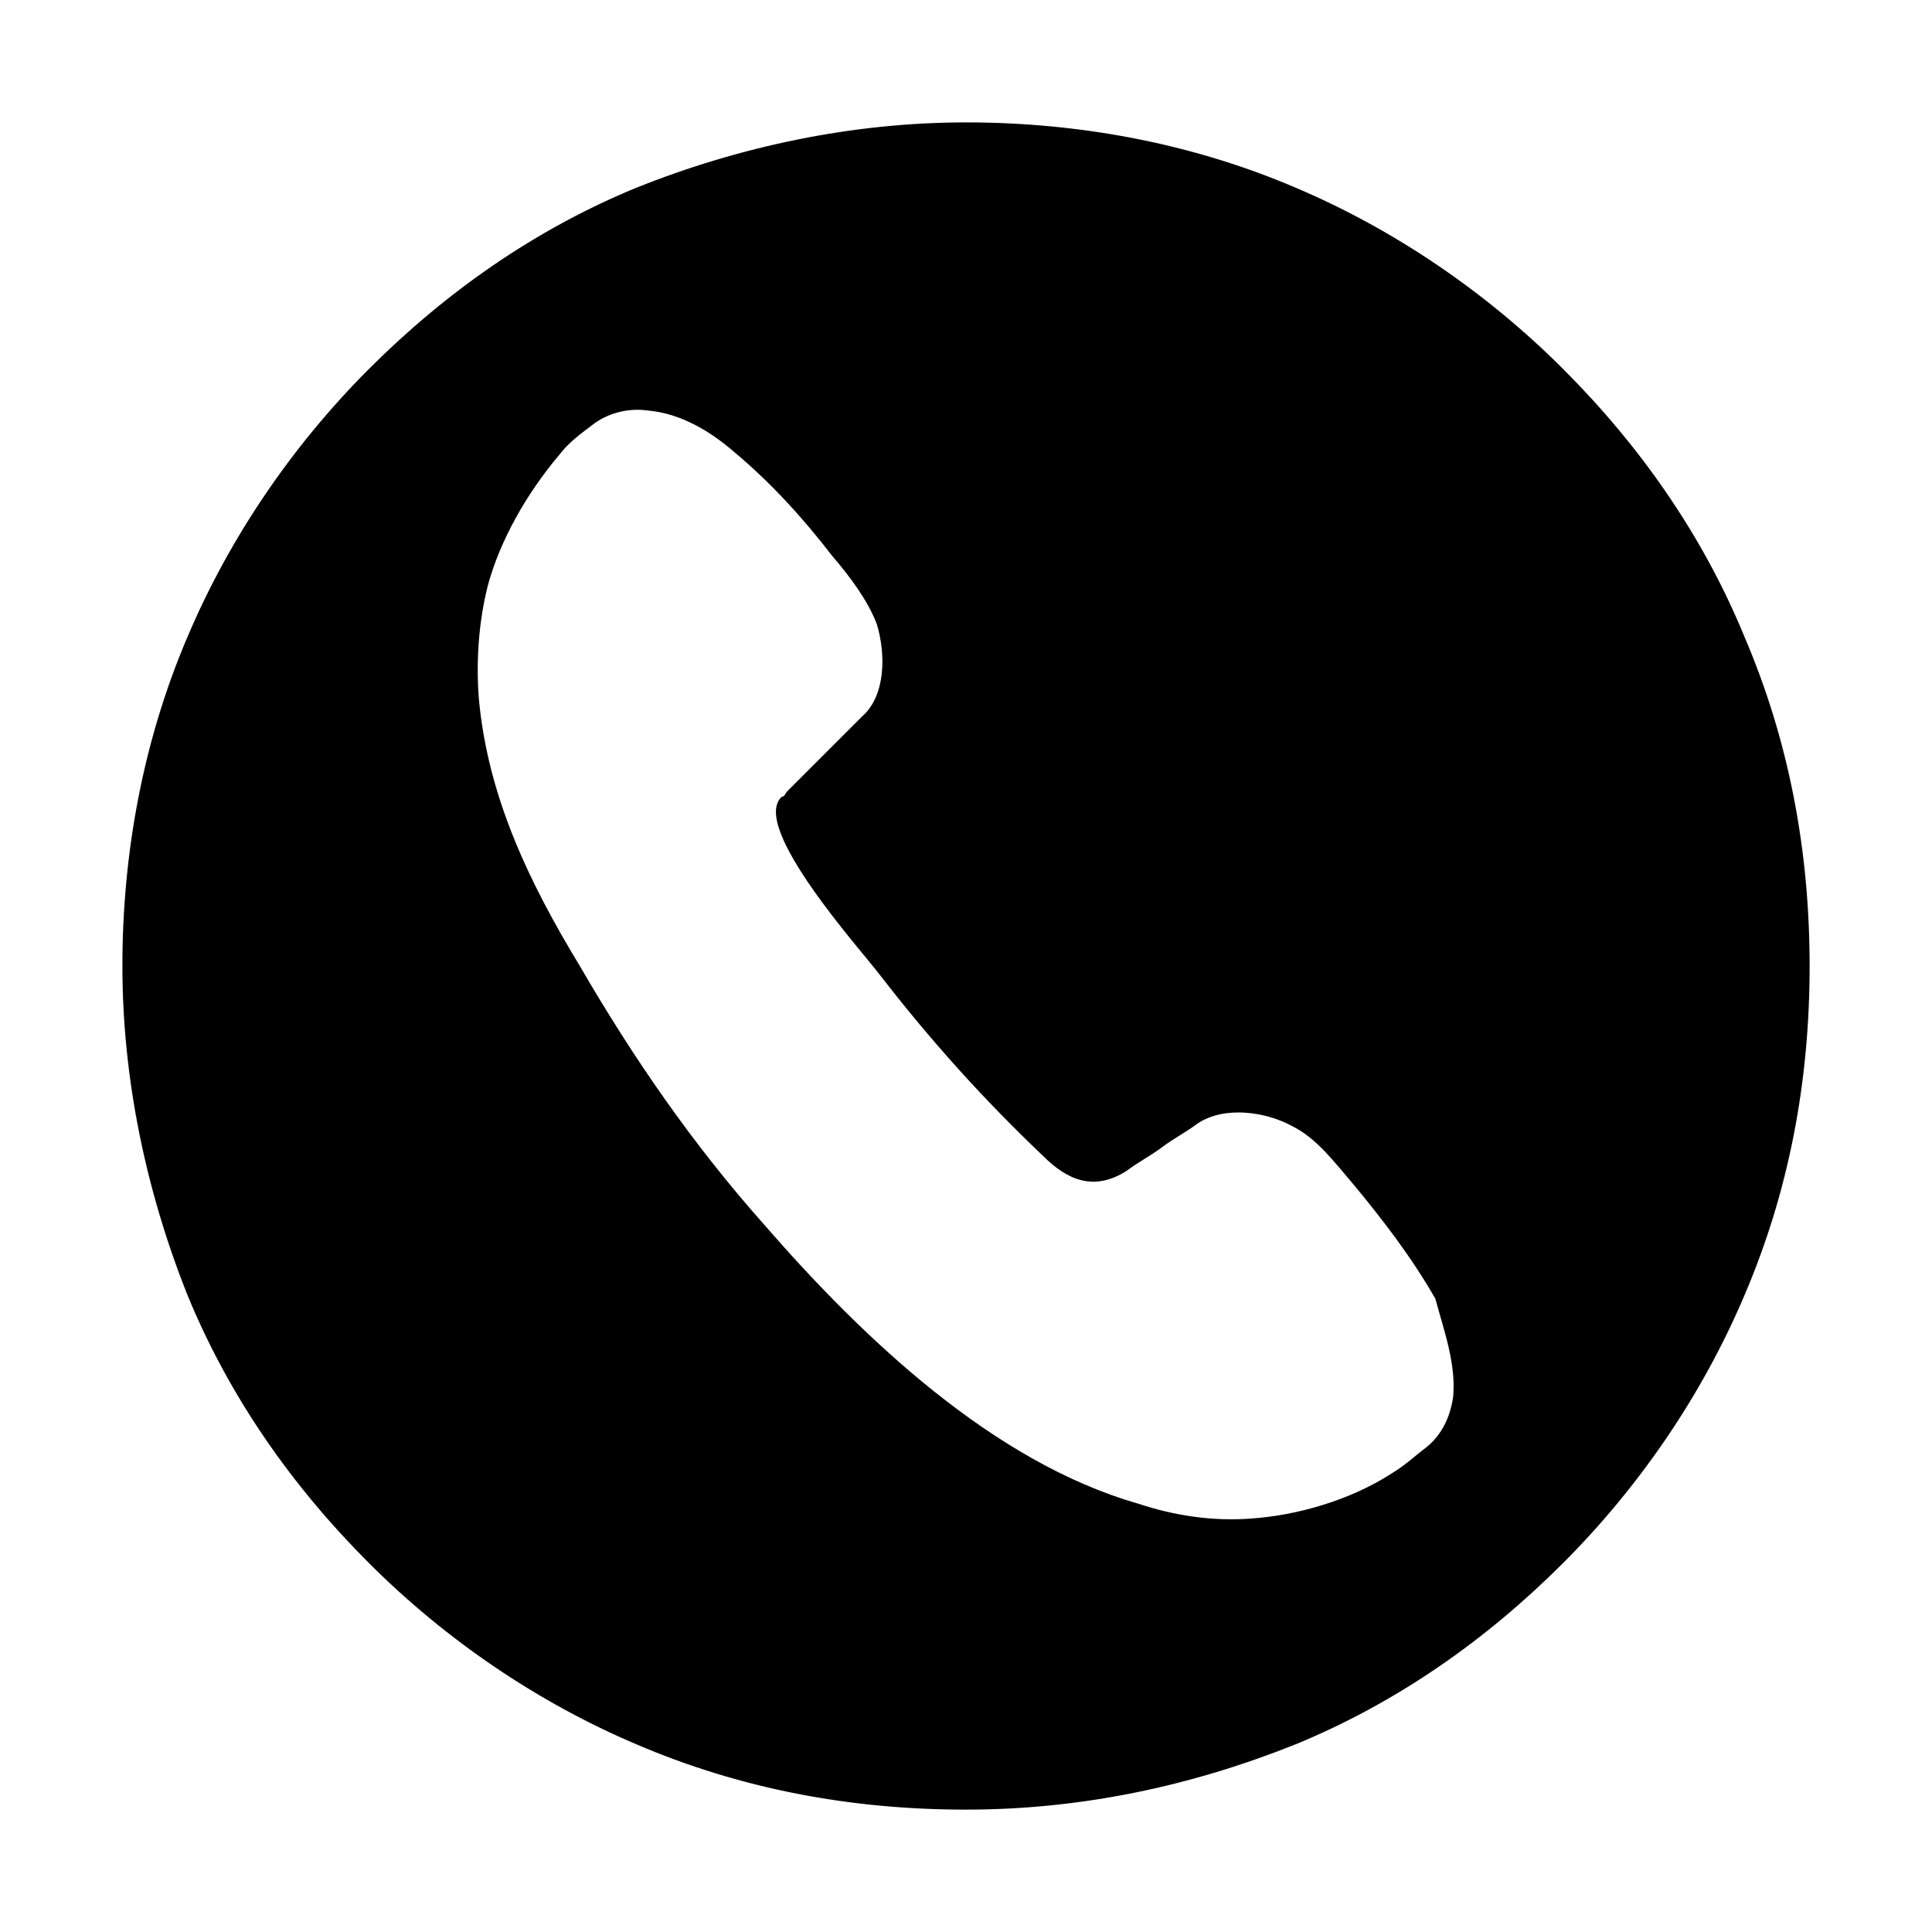 <?xml version="1.0" encoding="UTF-8"?>
<!-- The Best Svg Icon site in the world: iconSvg.co, Visit us! https://iconsvg.co -->
<svg fill="#000000" width="800px" height="800px" version="1.1" viewBox="144 144 512 512" xmlns="http://www.w3.org/2000/svg">
 <path d="m606.25 312.62c-11.02-26.766-27.551-50.383-48.02-70.848-20.469-20.469-44.871-37-70.848-48.02-27.555-11.805-57.465-17.316-87.379-17.316s-59.828 6.297-87.379 17.32c-26.766 11.02-50.383 27.551-70.848 48.02-20.469 20.469-37 44.871-48.02 70.848-11.809 27.551-17.32 57.465-17.32 87.379s6.297 59.828 17.32 87.379c11.02 26.766 27.551 50.383 48.02 70.848 20.469 20.469 44.871 37 70.848 48.02 27.551 11.809 56.68 17.32 87.379 17.32s59.828-6.297 87.379-17.32c26.766-11.02 50.383-27.551 70.848-48.02 20.469-20.469 37-44.871 48.02-70.848 11.809-27.551 17.32-56.68 17.32-87.379-0.004-30.703-5.512-59.828-17.32-87.383zm-77.145 201.53c-0.789 5.512-3.148 10.234-7.086 13.383-3.148 2.363-5.512 4.723-9.445 7.086-11.02 7.086-25.191 11.02-37 11.809-10.234 0.789-20.469-0.789-29.914-3.938-38.574-11.02-73.211-44.082-99.188-73.996-18.895-21.254-34.637-44.082-48.805-68.488-13.383-22.043-24.402-44.871-26.766-70.848-0.789-10.234 0-20.469 2.363-29.914 3.148-11.809 10.234-24.402 18.895-34.637 2.363-3.148 5.512-5.512 8.66-7.871 3.938-3.148 9.445-4.723 14.957-3.938 8.66 0.789 16.531 5.512 22.828 11.02 9.445 7.871 18.105 17.32 25.977 27.551 4.723 5.512 9.445 11.809 11.809 18.105 2.363 7.871 2.363 18.895-3.938 24.402-2.363 2.363-5.512 5.512-7.871 7.871-2.363 2.363-5.512 5.512-7.871 7.871l-3.938 3.938c-0.789 0.789-0.789 1.574-1.574 1.574-8.66 7.871 21.254 40.934 25.977 47.23 13.383 17.32 27.551 33.062 43.297 48.02 6.297 6.297 13.383 9.445 22.043 3.938 3.148-2.363 6.297-3.938 9.445-6.297 3.148-2.363 6.297-3.938 9.445-6.297 7.086-4.723 18.105-3.148 25.191 0.789 6.297 3.148 11.02 9.445 15.742 14.957 7.871 9.445 15.742 19.68 22.043 30.699 2.359 8.66 5.508 17.32 4.723 25.98z"/>
</svg>